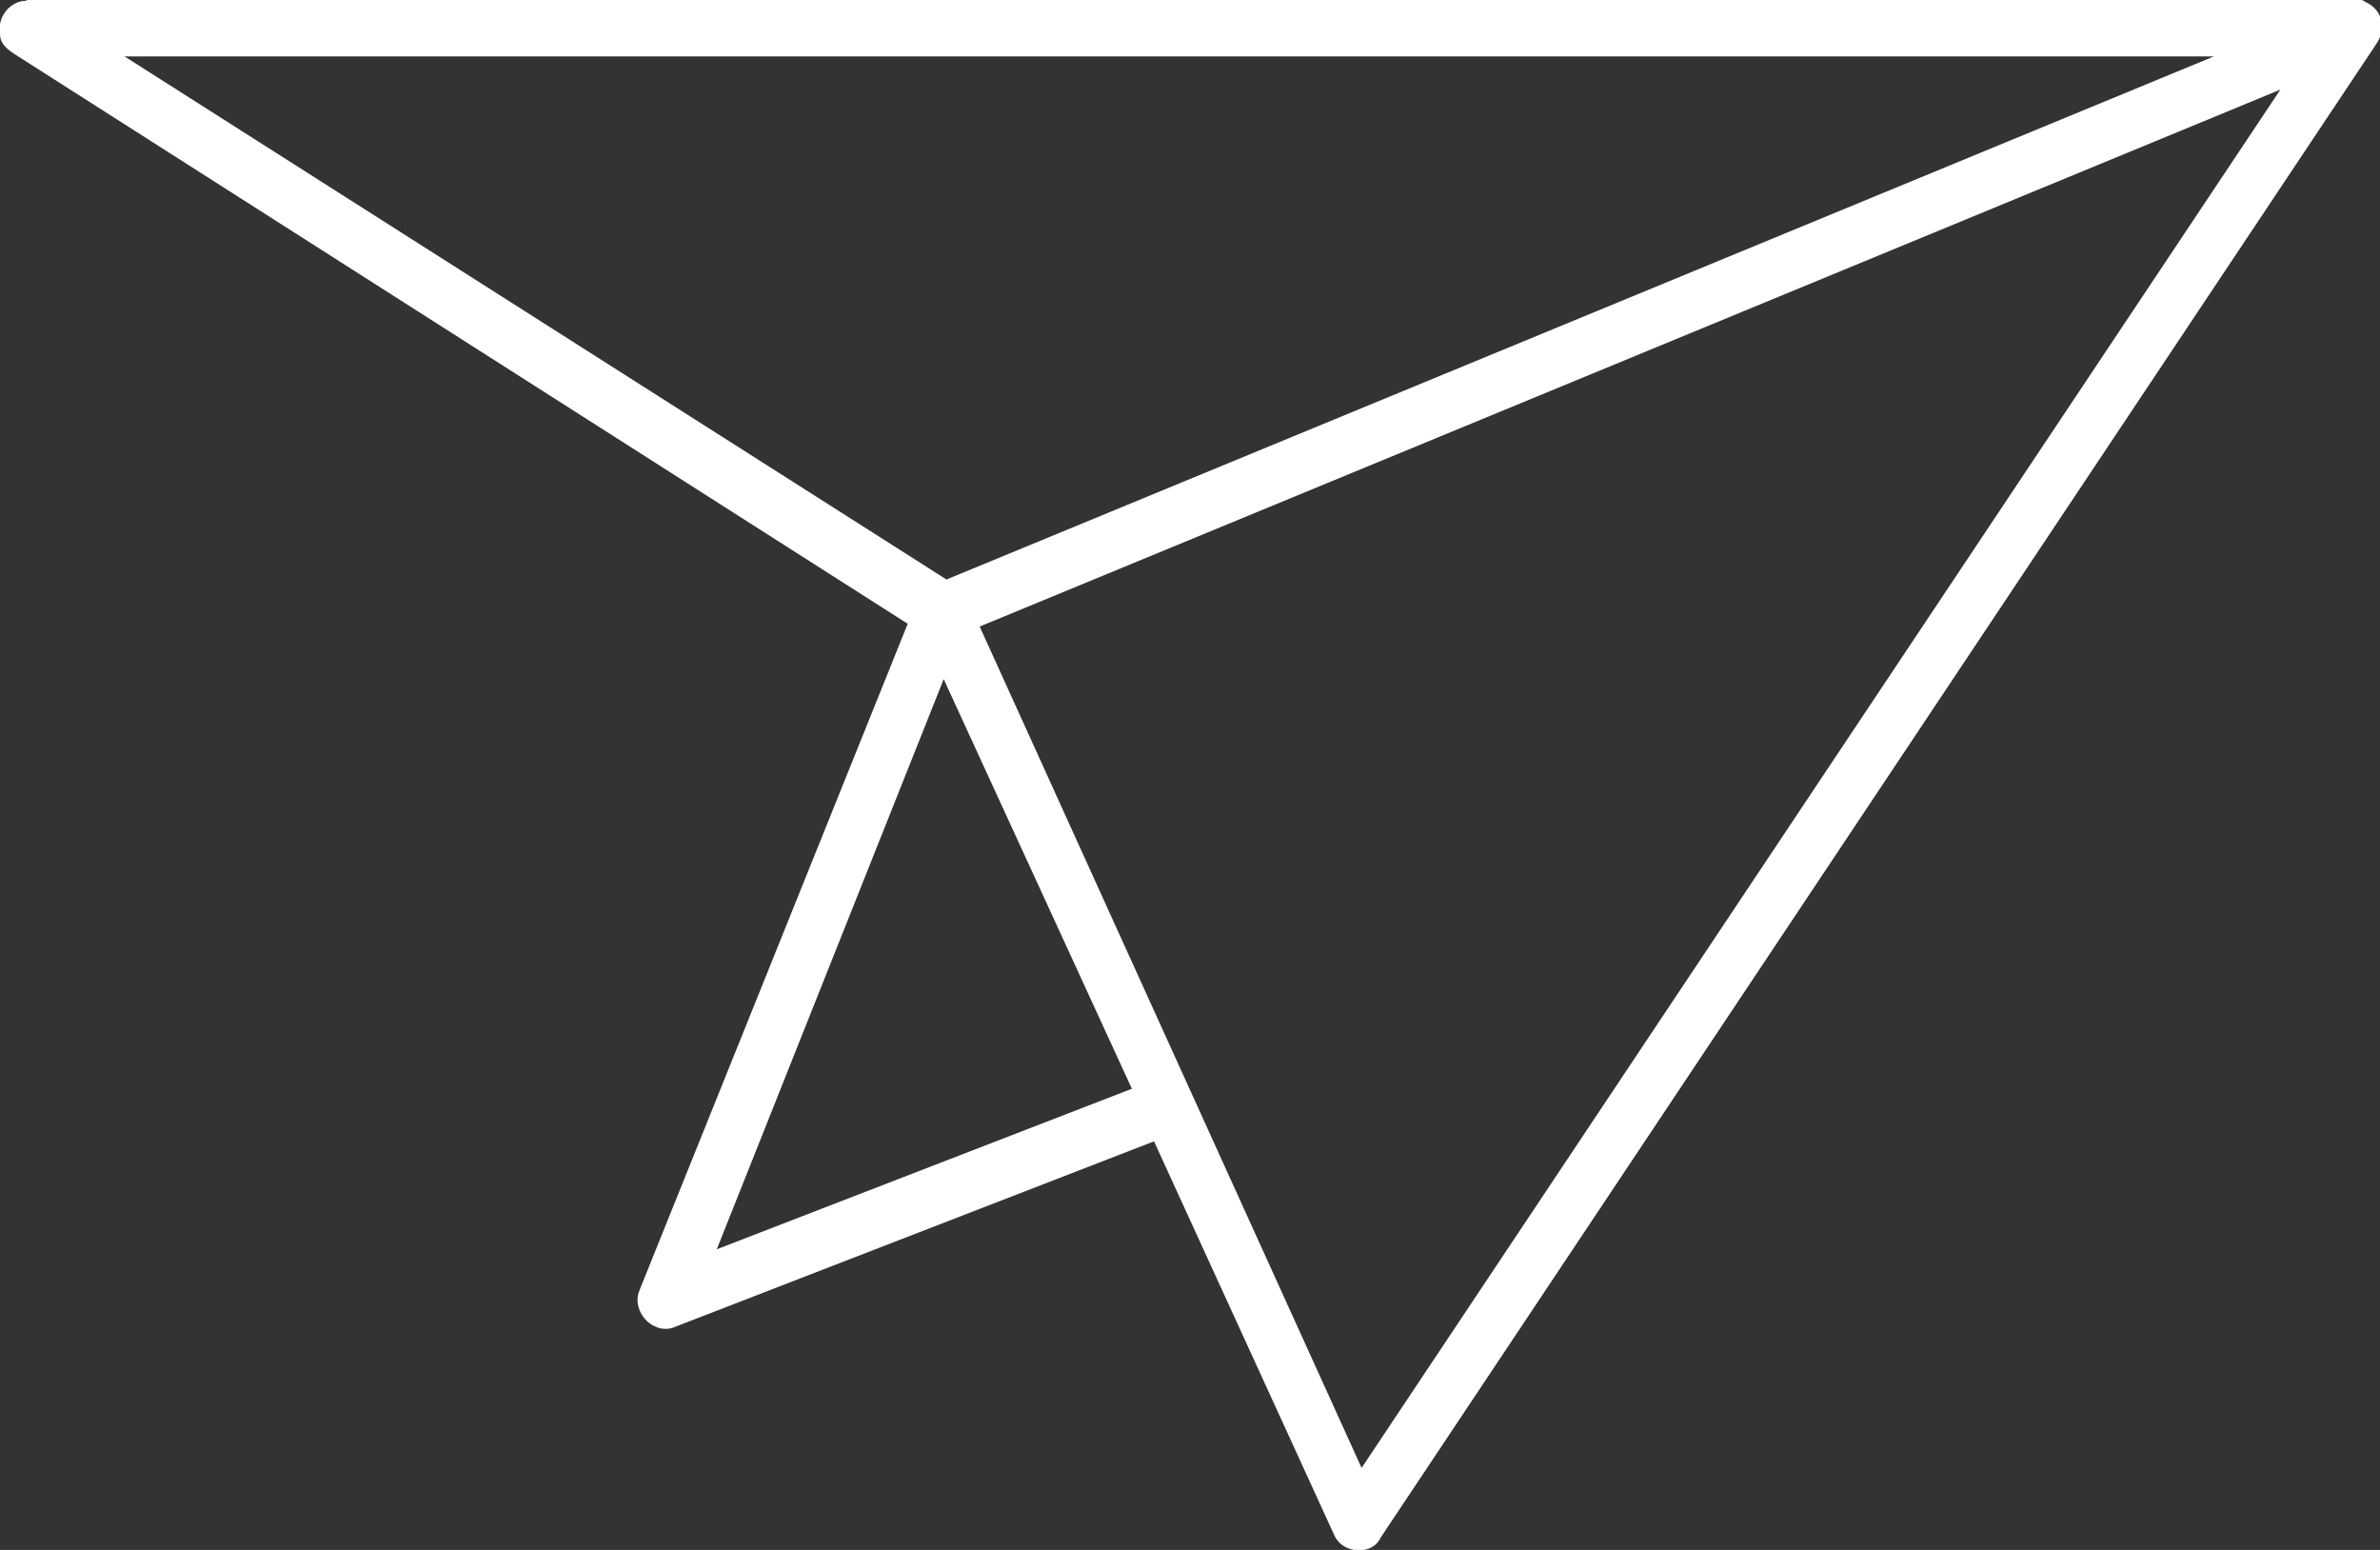 <?xml version="1.0" encoding="utf-8"?>
<!-- Generator: Adobe Illustrator 21.0.0, SVG Export Plug-In . SVG Version: 6.00 Build 0)  -->
<svg version="1.1" id="Layer_1" xmlns="http://www.w3.org/2000/svg" xmlns:xlink="http://www.w3.org/1999/xlink" x="0px" y="0px"
	 viewBox="0 0 86 56" style="enable-background:new 0 0 86 56;" xml:space="preserve">
<rect x="0" y="0" width="86" height="56" fill="#333333" stroke="none"/>
<style type="text/css">

</style>
<g transform="translate(0,-952.362)">
	<path id="plane" stroke="none" fill="#ffffff" d="M0.8,952.4c-0.5,0.1-0.9,0.6-0.8,1.2c0,0.3,0.2,0.5,0.5,0.7l32.3,20.6L23.1,999c-0.2,0.5,0.1,1.1,0.6,1.3
		c0.2,0.1,0.5,0.1,0.7,0l17.3-6.7l6.5,14.2c0.2,0.5,0.8,0.7,1.3,0.5c0.2-0.1,0.3-0.2,0.4-0.4l36-54c0.3-0.5,0.2-1.1-0.3-1.4
		c-0.2-0.1-0.3-0.2-0.5-0.2H1C1,952.4,0.9,952.4,0.8,952.4z M4.5,954.4h75.5l-45.8,18.9L4.5,954.4z M82.4,955.6l-33.2,49.8
		l-13.8-30.4L82.4,955.6z M34.1,976.9l6.8,14.8l-15,5.8L34.1,976.9z"/>
</g>
</svg>
